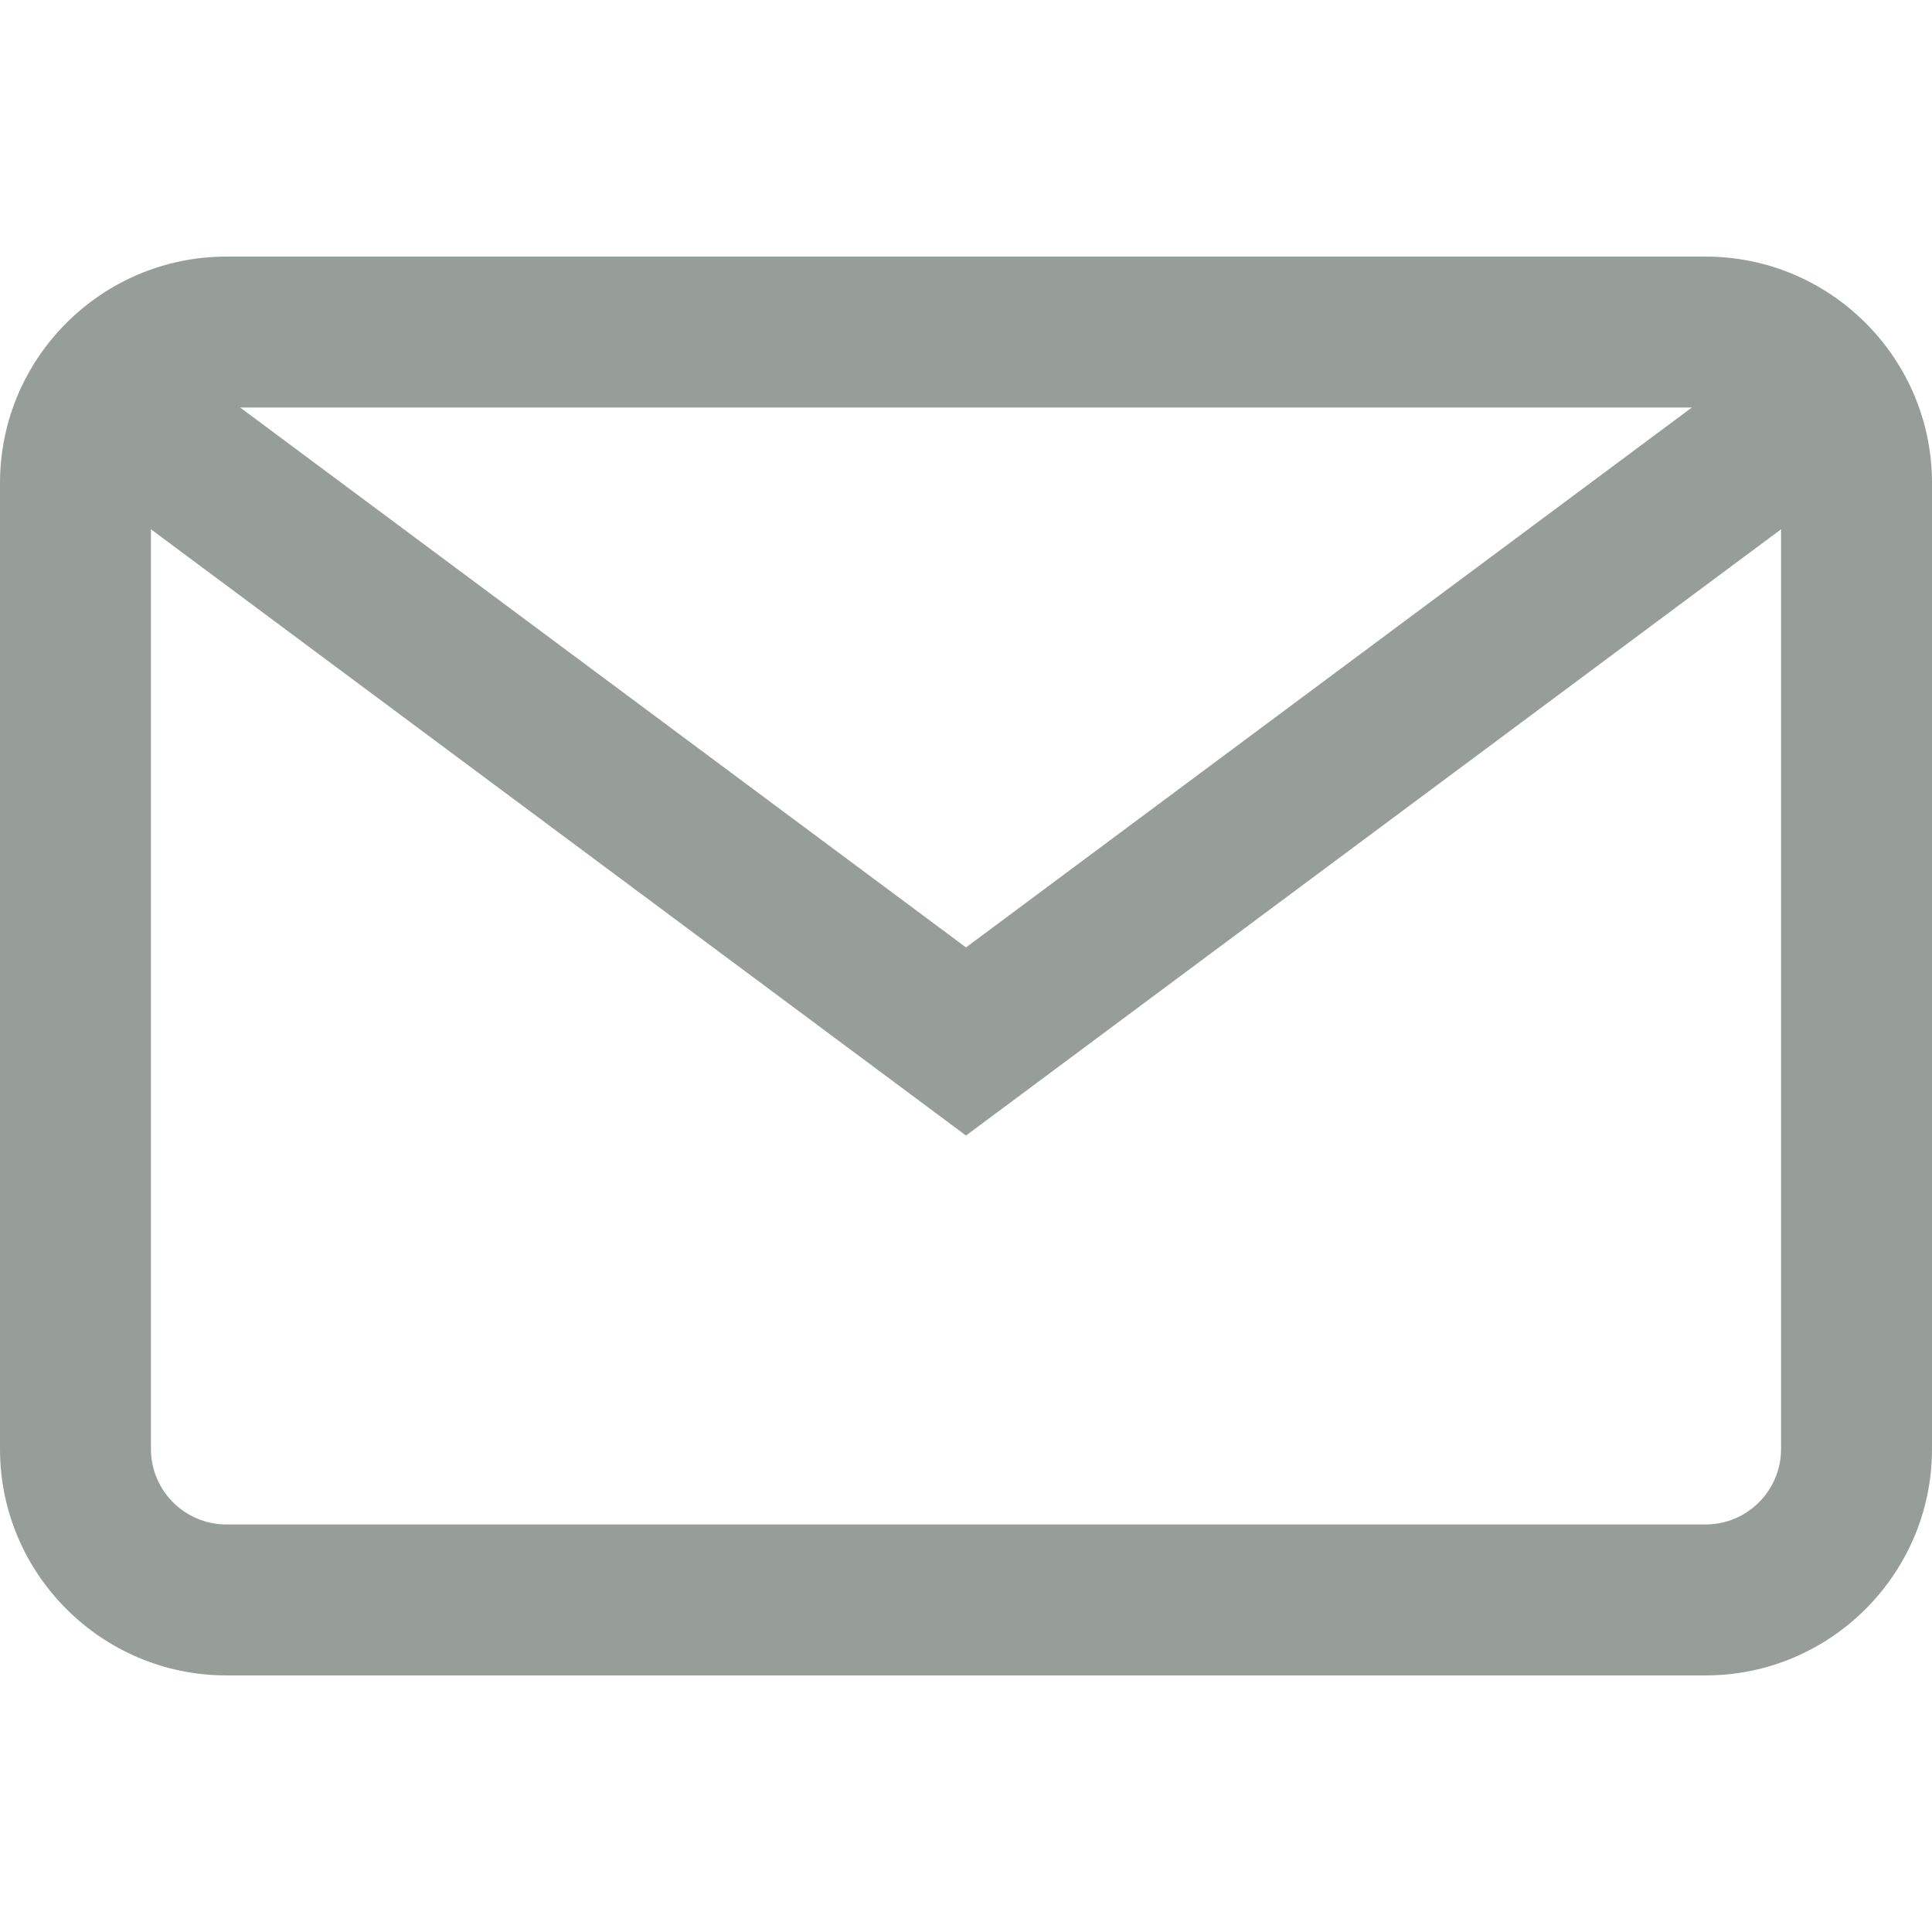 <svg xml:space="preserve" viewBox="0 0 512 512"   version="1.1" xmlns:xlink="http://www.w3.org/1999/xlink" xmlns="http://www.w3.org/2000/svg" width="512"  height="512" > <g fill="#979D99"> 	<g fill="#979D99"> 		<path fill="#979D99" d="M452,68H60C26.916,68,0,94.916,0,128v256c0,33.084,26.916,60,60,60h392c33.084,0,60-26.916,60-60V128    C512,94.916,485.084,68,452,68z M472,384c0,11.028-8.972,20-20,20H60c-11.028,0-20-8.972-20-20V128c0-11.028,8.972-20,20-20h392    c11.028,0,20,8.972,20,20V384z"></path> 	</g> </g> <g fill="#979D99"> 	<g fill="#979D99"> 		<polygon fill="#979D99" points="468.604,92.937 256,251.074 43.396,92.937 19.522,125.032 256,300.926 492.478,125.032"></polygon> 	</g> </g> </svg>